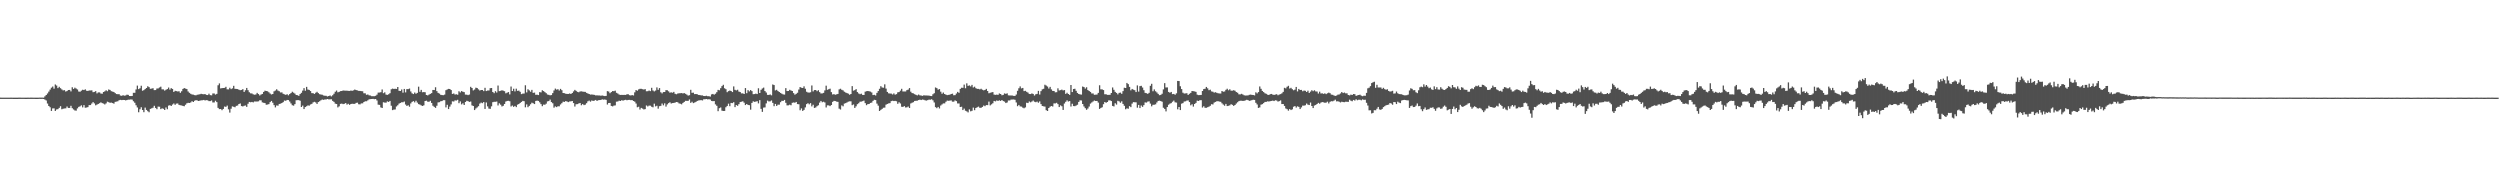 <svg xmlns="http://www.w3.org/2000/svg" width="1920" height="150"><path fill="#4f4f4f" d="M0 74.982h1v1H0zM1 74.993h1v1H1zM2 74.991h1v1H2zM3 74.993h1v1H3zM4 74.995h1v1H4zM5 74.998h1v1H5zM6 74.991h1v1H6zM7 74.984h1v1H7zM8 74.982h1v1H8zM9 74.991h1v1H9zM10 75.014h1v1H10zM11 75.009h1v1H11zM12 75.016h1v1H12zM13 75.009h1v1H13zM14 74.975h1v1H14zM15 74.975h1v1H15zM16 74.993h1v1H16zM17 74.995h1v1H17zM18 74.986h1v1H18zM19 75.014h1v1H19zM20 75.014h1v1H20zM21 74.982h1v1H21zM22 74.984h1v1H22zM23 74.982h1v1H23zM24 74.982h1v1H24zM25 74.991h1v1H25zM26 74.998h1v1H26zM27 75.03h1v1H27zM28 75.027h1v1H28zM29 74.995h1v1H29zM30 74.947h1v1H30zM31 74.959h1v1H31zM32 74.954h1v1H32zM33 75.014h1v1H33zM34 74.002h1v2.477H34zM35 72.942h1v4.205H35zM36 71.78h1v7.716H36zM37 70.345h1v11.067H37zM38 68.839h1v13.548H38zM39 67.321h1v17.858H39zM40 66.44h1v16.791H40zM41 68.088h1v15.104H41zM42 64.874h1v20.311H42zM43 65.696h1v18.382H43zM44 67.676h1v16.159H44zM45 66.639h1v16.205H45zM46 67.747h1v13.809H46zM47 68.662h1v15.26H47zM48 69.438h1v14.056H48zM49 69.246h1v14.04H49zM50 70.306h1v12.891H50zM51 69.962h1v11.879H51zM52 69.118h1v13.777H52zM53 69.072h1v13.836H53zM54 70.2h1v11.067H54zM55 67.026h1v16.095H55zM56 68.305h1v15.74H56zM57 67.321h1v17.498H57zM58 68.005h1v16.988H58zM59 68.715h1v14.523H59zM60 70.308h1v11.746H60zM61 70.475h1v11.19H61zM62 69.633h1v11.247H62zM63 68.919h1v13.573H63zM64 69.175h1v11.584H64zM65 68.612h1v14.147H65zM66 69.699h1v12.868H66zM67 69.839h1v12.451H67zM68 69.479h1v11.261H68zM69 69.502h1v11.179H69zM70 69.372h1v10.162H70zM71 70.809h1v7.642H71zM72 70.564h1v8.86H72zM73 69.969h1v10.902H73zM74 71.72h1v8.604H74zM75 70.963h1v8.881H75zM76 70.969h1v8.274H76zM77 71.841h1v6.732H77zM78 71.979h1v7.205H78zM79 70.651h1v8.915H79zM80 70.157h1v10.048H80zM81 69.305h1v10.094H81zM82 70.056h1v8.045H82zM83 68.729h1v9.737H83zM84 69.063h1v9.913H84zM85 70.038h1v8.757H85zM86 70.326h1v8.817H86zM87 70.686h1v8.92H87zM88 71.535h1v6.697H88zM89 72.24h1v5.798H89zM90 72.359h1v5.406H90zM91 72.363h1v4.591H91zM92 73.347h1v3.371H92zM93 73.565h1v3.349H93zM94 73.107h1v3.628H94zM95 73.462h1v3.314H95zM96 73.311h1v3.783H96zM97 72.707h1v4.168H97zM98 72.853h1v3.68H98zM99 73.721h1v2.845H99zM100 73.803h1v2.552H100zM101 73.689h1v2.781H101zM102 71.285h1v6.471H102zM103 71.246h1v7.649H103zM104 68.729h1v12.129H104zM105 65.737h1v16.816H105zM106 68.44h1v17.766H106zM107 67.799h1v16.111H107zM108 65.845h1v16.544H108zM109 69.672h1v14.791H109zM110 69.241h1v16.91H110zM111 68.399h1v14.248H111zM112 67.564h1v16.846H112zM113 66.232h1v19.174H113zM114 66.914h1v19.284H114zM115 68.221h1v15.383H115zM116 68.049h1v15.125H116zM117 67.731h1v14.992H117zM118 69.207h1v12.065H118zM119 69.164h1v13.726H119zM120 67.985h1v15.903H120zM121 67.879h1v14.005H121zM122 67.191h1v14.768H122zM123 66.547h1v17.258H123zM124 68.626h1v14.585H124zM125 68.651h1v14.905H125zM126 69.562h1v14.928H126zM127 68.914h1v13.644H127zM128 68.392h1v15.5H128zM129 67.232h1v13.886H129zM130 68.8h1v12H130zM131 67.662h1v13.756H131zM132 68.298h1v11.957H132zM133 70.608h1v8.876H133zM134 69.72h1v10.744H134zM135 69.978h1v9.613H135zM136 70.264h1v9.178H136zM137 70.093h1v10.451H137zM138 71.274h1v9.577H138zM139 70.093h1v10.929H139zM140 68.285h1v13.06H140zM141 67.655h1v13.962H141zM142 68.063h1v12.371H142zM143 68.383h1v10.973H143zM144 70.23h1v8.7H144zM145 71.255h1v7.858H145zM146 72.052h1v6.626H146zM147 72.542h1v5.173H147zM148 72.727h1v5.605H148zM149 73.073h1v4.305H149zM150 73.219h1v3.68H150zM151 72.748h1v4.388H151zM152 72.592h1v4.962H152zM153 72.372h1v4.944H153zM154 72.036h1v5.04H154zM155 72.281h1v4.731H155zM156 72.375h1v4.369H156zM157 72.267h1v4.88H157zM158 72.862h1v4.06H158zM159 73.006h1v4.051H159zM160 71.922h1v5.761H160zM161 73.064h1v4.626H161zM162 73.228h1v3.909H162zM163 71.791h1v6.889H163zM164 71.793h1v6.899H164zM165 72.629h1v4.738H165zM166 72.07h1v6.349H166zM167 65.479h1v17.377H167zM168 64.037h1v19.783H168zM169 67.896h1v15.818H169zM170 67.669h1v16.976H170zM171 67.609h1v16.065H171zM172 67.495h1v14.321H172zM173 66.685h1v15.381H173zM174 68.598h1v12.509H174zM175 68.658h1v15.285H175zM176 67.397h1v19.062H176zM177 68.454h1v15.07H177zM178 67.836h1v13.877H178zM179 65.891h1v16.132H179zM180 68.209h1v14.15H180zM181 68.307h1v12.985H181zM182 68.427h1v12.605H182zM183 68.921h1v10.932H183zM184 69.255h1v10.208H184zM185 69.058h1v12.426H185zM186 68.459h1v13.294H186zM187 70.594h1v10.678H187zM188 69.319h1v11.701H188zM189 67.543h1v14.53H189zM190 69.257h1v10.426H190zM191 70.853h1v7.411H191zM192 71.681h1v6.848H192zM193 71.777h1v6.523H193zM194 72.469h1v6.191H194zM195 72.78h1v5.136H195zM196 72.537h1v5.445H196zM197 71.338h1v6.624H197zM198 72.235h1v5.58H198zM199 73.32h1v3.69H199zM200 72.606h1v4.472H200zM201 72.166h1v6.459H201zM202 70.596h1v8.345H202zM203 69.621h1v9.519H203zM204 69.864h1v10.595H204zM205 70.07h1v10.213H205zM206 70.862h1v9.119H206zM207 71.83h1v6.592H207zM208 72.56h1v4.949H208zM209 72.196h1v6.695H209zM210 70.148h1v10.57H210zM211 69.543h1v12.946H211zM212 68.58h1v12.435H212zM213 69.598h1v11.552H213zM214 70.107h1v9.723H214zM215 70.999h1v8.604H215zM216 70.981h1v8.107H216zM217 72.031h1v6.39H217zM218 72.43h1v4.777H218zM219 72.867h1v4.55H219zM220 72.331h1v4.397H220zM221 73.215h1v3.644H221zM222 72.249h1v5.72H222zM223 71.464h1v7.99H223zM224 70.466h1v10.391H224zM225 71.159h1v9.986H225zM226 71.883h1v8.116H226zM227 72.968h1v4.028H227zM228 73.116h1v3.783H228zM229 73.613h1v3.289H229zM230 72.249h1v5.12H230zM231 71.265h1v10.886H231zM232 69.58h1v11.52H232zM233 67.685h1v16.077H233zM234 69.674h1v12.557H234zM235 66.708h1v14.912H235zM236 68.765h1v12.202H236zM237 69.074h1v12.076H237zM238 69.942h1v10.302H238zM239 71.532h1v8.222H239zM240 71.562h1v7.079H240zM241 72.13h1v6.075H241zM242 71.237h1v7.466H242zM243 70.528h1v9.274H243zM244 71.512h1v6.853H244zM245 72.327h1v5.459H245zM246 72.583h1v4.399H246zM247 72.741h1v3.715H247zM248 73.334h1v3.349H248zM249 73.535h1v2.834H249zM250 73.581h1v2.792H250zM251 74.068h1v1.989H251zM252 73.746h1v2.584H252zM253 73.325h1v2.941H253zM254 74.057h1v2.179H254zM255 73.155h1v4.287H255zM256 71.988h1v6.258H256zM257 70.441h1v9.192H257zM258 69.507h1v10.385H258zM259 70.912h1v11.589H259zM260 70.535h1v11.149H260zM261 70.01h1v9.776H261zM262 69.864h1v9.723H262zM263 69.482h1v10.469H263zM264 69.566h1v10.167H264zM265 69.653h1v9.499H265zM266 69.63h1v10.728H266zM267 69.804h1v9.92H267zM268 69.843h1v10.716H268zM269 69.507h1v10.38H269zM270 69.731h1v9.938H270zM271 69.379h1v10.368H271zM272 68.758h1v11.002H272zM273 69.159h1v9.828H273zM274 69.406h1v9.43H274zM275 69.784h1v10.295H275zM276 69.841h1v10.32H276zM277 70.01h1v9.396H277zM278 70.097h1v9.27H278zM279 71.633h1v6.709H279zM280 71.654h1v6.134H280zM281 72.81h1v4.971H281zM282 72.537h1v4.523H282zM283 73.21h1v3.095H283zM284 73.347h1v2.783H284zM285 73.888h1v2.129H285zM286 73.878h1v2.049H286zM287 73.897h1v2.303H287zM288 73.553h1v2.481H288zM289 72.72h1v4.443H289zM290 71.1h1v9.272H290zM291 71.059h1v9.49H291zM292 70.816h1v11.673H292zM293 68.706h1v14.23H293zM294 71.601h1v6.933H294zM295 70.903h1v7.885H295zM296 72.67h1v6.164H296zM297 72.881h1v4.985H297zM298 72.382h1v5.896H298zM299 71.583h1v5.928H299zM300 68.548h1v12.676H300zM301 68.069h1v16.526H301zM302 68.28h1v15.896H302zM303 68.159h1v15.908H303zM304 68.321h1v13.463H304zM305 66.801h1v14.035H305zM306 69.754h1v9.819H306zM307 69.91h1v9.155H307zM308 68.715h1v9.805H308zM309 71.169h1v7.363H309zM310 68.312h1v9.666H310zM311 70.981h1v9.29H311zM312 68.429h1v12.907H312zM313 68.463h1v12.385H313zM314 67.996h1v13.962H314zM315 70.262h1v9.208H315zM316 71.672h1v6.569H316zM317 72.267h1v5.39H317zM318 71.072h1v7.567H318zM319 71.997h1v5.381H319zM320 71.338h1v7.439H320zM321 66.582h1v13.41H321zM322 70.489h1v9.849H322zM323 68.994h1v11.952H323zM324 70.862h1v10.531H324zM325 70.706h1v10.192H325zM326 70.844h1v6.699H326zM327 72.961h1v4.36H327zM328 73.251h1v4.85H328zM329 72.647h1v5.534H329zM330 72.093h1v5.331H330zM331 71.539h1v7.521H331zM332 69.09h1v12.136H332zM333 69.159h1v12.898H333zM334 67.026h1v15.8H334zM335 69.997h1v11.202H335zM336 71.313h1v7.345H336zM337 71.885h1v6.58H337zM338 72.789h1v4.962H338zM339 73.009h1v4.635H339zM340 73.128h1v3.822H340zM341 72.647h1v4.285H341zM342 69.273h1v13.225H342zM343 68.69h1v11.813H343zM344 68.266h1v15.484H344zM345 68.344h1v13.539H345zM346 69.154h1v11.046H346zM347 72.139h1v5.69H347zM348 71.805h1v6.157H348zM349 72.597h1v4.495H349zM350 72.386h1v4.82H350zM351 72.775h1v3.861H351zM352 70.072h1v9.171H352zM353 70.995h1v6.903H353zM354 69.958h1v10.213H354zM355 70.452h1v8.915H355zM356 70.757h1v9.87H356zM357 72.656h1v5.704H357zM358 72.695h1v4.743H358zM359 73.077h1v4.646H359zM360 72.615h1v5.692H360zM361 66.676h1v11.325H361zM362 67.603h1v13.335H362zM363 69.434h1v11.975H363zM364 68.779h1v15.768H364zM365 67.342h1v15.96H365zM366 67.628h1v14.839H366zM367 68.671h1v12.891H367zM368 69.534h1v10.021H368zM369 69.104h1v9.714H369zM370 69.095h1v10.183H370zM371 69.967h1v8.412H371zM372 67.422h1v16.226H372zM373 69.96h1v8.739H373zM374 69.509h1v12.197H374zM375 69.489h1v13.928H375zM376 67.724h1v15.898H376zM377 67.609h1v14.076H377zM378 70.67h1v7.805H378zM379 71.581h1v6.587H379zM380 70.038h1v8.13H380zM381 71.049h1v6.908H381zM382 65.689h1v15.319H382zM383 69.965h1v9.398H383zM384 69.72h1v10.645H384zM385 69.333h1v12.433H385zM386 69.608h1v11.627H386zM387 70.024h1v9.851H387zM388 71.672h1v6.292H388zM389 71.146h1v6.379H389zM390 70.706h1v6.69H390zM391 72.494h1v5.262H391zM392 66.456h1v15.328H392zM393 69.898h1v11.149H393zM394 68.152h1v13.939H394zM395 70.189h1v11.19H395zM396 68.106h1v14.195H396zM397 69.804h1v10.593H397zM398 69.587h1v10.268H398zM399 70.48h1v8.565H399zM400 72.292h1v5.969H400zM401 71.889h1v5.555H401zM402 71.809h1v5.889H402zM403 65.46h1v16.965H403zM404 70.942h1v9.224H404zM405 68.568h1v13.751H405zM406 69.45h1v11.856H406zM407 70.436h1v9.629H407zM408 69.001h1v9.844H408zM409 71.32h1v8.002H409zM410 71.109h1v8.826H410zM411 72.821h1v4.706H411zM412 72.688h1v4.591H412zM413 73.016h1v4.507H413zM414 70.775h1v7.823H414zM415 70.949h1v9.002H415zM416 69.347h1v12.229H416zM417 69.96h1v10.375H417zM418 70.752h1v9.698H418zM419 71.562h1v8.034H419zM420 72.583h1v5.296H420zM421 72.862h1v4.765H421zM422 73.196h1v3.282H422zM423 73.027h1v5.367H423zM424 71.523h1v7.775H424zM425 69.452h1v13.25H425zM426 68.056h1v13.644H426zM427 68.811h1v13.481H427zM428 68.504h1v13.12H428zM429 69.516h1v12.147H429zM430 68.248h1v11.957H430zM431 69.294h1v9.947H431zM432 71.404h1v6.683H432zM433 71.553h1v6.741H433zM434 71.988h1v5.608H434zM435 72.125h1v5.837H435zM436 72.121h1v6.329H436zM437 71.786h1v6.159H437zM438 72.173h1v5.667H438zM439 71.432h1v6.146H439zM440 70.21h1v8.97H440zM441 69.026h1v12.795H441zM442 69.786h1v10.268H442zM443 70.537h1v9.416H443zM444 70.869h1v8.613H444zM445 70.255h1v8.86H445zM446 70.157h1v10.666H446zM447 70.333h1v9.577H447zM448 70.505h1v10.25H448zM449 70.532h1v9.854H449zM450 71.347h1v7.917H450zM451 71.796h1v6.024H451zM452 72.187h1v5.063H452zM453 72.661h1v5.438H453zM454 72.533h1v4.644H454zM455 72.684h1v4.82H455zM456 72.883h1v4.404H456zM457 73.251h1v3.479H457zM458 73.235h1v4.266H458zM459 73.299h1v3.637H459zM460 73.315h1v3.532H460zM461 73.512h1v3.243H461zM462 73.334h1v2.95H462zM463 73.581h1v2.966H463zM464 73.773h1v2.625H464zM465 73.613h1v3.062H465zM466 69.994h1v10.3H466zM467 70.276h1v8.844H467zM468 71.576h1v7.469H468zM469 70.688h1v10.662H469zM470 69.928h1v11.783H470zM471 70.036h1v11.053H471zM472 69.626h1v11.321H472zM473 71.253h1v6.846H473zM474 71.837h1v6.084H474zM475 72.576h1v4.756H475zM476 72.931h1v4.644H476zM477 72.839h1v4.104H477zM478 72.897h1v4.424H478zM479 72.867h1v4.019H479zM480 72.887h1v3.783H480zM481 72.386h1v4.621H481zM482 72.377h1v4.385H482zM483 73.116h1v3.58H483zM484 73.295h1v3.637H484zM485 73.025h1v3.845H485zM486 73.315h1v4.248H486zM487 70.928h1v7.146H487zM488 69.166h1v10.364H488zM489 69.669h1v12.728H489zM490 68.633h1v13.349H490zM491 68.211h1v15.903H491zM492 68.221h1v14.63H492zM493 68.481h1v14.933H493zM494 68.756h1v15.29H494zM495 68.459h1v15.347H495zM496 70.07h1v10.948H496zM497 70.061h1v11.719H497zM498 69.509h1v11.588H498zM499 69.974h1v11.193H499zM500 67.454h1v14.541H500zM501 69.498h1v12.916H501zM502 70.18h1v9.435H502zM503 69.525h1v12.2H503zM504 67.12h1v14.063H504zM505 68.958h1v14.502H505zM506 67.653h1v13.925H506zM507 70.88h1v10.412H507zM508 71.748h1v7.782H508zM509 70.715h1v10.181H509zM510 70.647h1v8.725H510zM511 69.205h1v12.648H511zM512 69.305h1v10.881H512zM513 70.148h1v9.078H513zM514 71.18h1v7.363H514zM515 70.926h1v8.595H515zM516 71.242h1v7.931H516zM517 70.541h1v8.531H517zM518 72.038h1v6.777H518zM519 72.377h1v5.974H519zM520 71.86h1v6.661H520zM521 71.649h1v7.745H521zM522 71.553h1v8.098H522zM523 71.464h1v8.656H523zM524 71.784h1v7.288H524zM525 71.475h1v6.812H525zM526 72.043h1v5.372H526zM527 72.638h1v4.85H527zM528 73.398h1v4.076H528zM529 73.096h1v3.303H529zM530 68.969h1v10.046H530zM531 71.285h1v6.846H531zM532 71.148h1v8.075H532zM533 72.297h1v6.452H533zM534 72.18h1v6.059H534zM535 72.386h1v5.129H535zM536 72.922h1v4.257H536zM537 73.004h1v3.992H537zM538 73.288h1v3.637H538zM539 73.272h1v3.868H539zM540 73.714h1v2.545H540zM541 73.771h1v2.488H541zM542 73.535h1v2.518H542zM543 73.888h1v2.435H543zM544 73.867h1v2.335H544zM545 74.194h1v2.225H545zM546 72.473h1v5.031H546zM547 72.155h1v5.548H547zM548 72.711h1v4.9H548zM549 72.006h1v8.187H549zM550 70.793h1v10.483H550zM551 69.022h1v16.359H551zM552 69.337h1v13.779H552zM553 67.74h1v14.793H553zM554 66.172h1v18.801H554zM555 65.151h1v20.108H555zM556 67.79h1v17.388H556zM557 68.504h1v13.877H557zM558 70.821h1v10.556H558zM559 70.015h1v9.599H559zM560 69.516h1v12.021H560zM561 69.875h1v9.165H561zM562 70.718h1v8.505H562zM563 66.376h1v12.099H563zM564 68.98h1v13.296H564zM565 69.411h1v11.293H565zM566 68.923h1v12.337H566zM567 70.361h1v9.638H567zM568 70.683h1v7.702H568zM569 71.72h1v6.425H569zM570 71.686h1v6.088H570zM571 72.212h1v6.619H571zM572 67.644h1v13.051H572zM573 71.56h1v8.329H573zM574 69.205h1v11.389H574zM575 70.177h1v10.595H575zM576 69.154h1v15.063H576zM577 69.983h1v9.046H577zM578 72.32h1v5.523H578zM579 72.231h1v6.015H579zM580 71.901h1v6.107H580zM581 72.231h1v5.512H581zM582 67.781h1v11.604H582zM583 71.445h1v5.454H583zM584 68.967h1v14.649H584zM585 67.96h1v17.942H585zM586 67.273h1v15.36H586zM587 69.962h1v12.545H587zM588 71.04h1v8.354H588zM589 72.858h1v4.379H589zM590 72.89h1v5.019H590zM591 72.567h1v5.253H591zM592 73.203h1v3.96H592zM593 64.861h1v14.15H593zM594 65.311h1v16.232H594zM595 69.44h1v10.373H595zM596 68.969h1v12.364H596zM597 69.928h1v10.455H597zM598 70.647h1v9.721H598zM599 71.358h1v7.146H599zM600 72.013h1v5.418H600zM601 72.473h1v5.068H601zM602 72.633h1v4.106H602zM603 67.676h1v11.266H603zM604 69.955h1v11.003H604zM605 69.889h1v11.028H605zM606 68.953h1v11.41H606zM607 69.468h1v11.389H607zM608 69.868h1v9.066H608zM609 71.503h1v7.214H609zM610 72.718h1v6.194H610zM611 72.052h1v6.219H611zM612 71.219h1v8.727H612zM613 68.742h1v11.348H613zM614 66.882h1v17.805H614zM615 67.362h1v15.885H615zM616 67.596h1v17.594H616zM617 66.316h1v18.082H617zM618 68.143h1v14.324H618zM619 70.438h1v9.533H619zM620 71.004h1v8.231H620zM621 71.118h1v9.014H621zM622 70.876h1v8.318H622zM623 65.63h1v16.109H623zM624 70.18h1v10.263H624zM625 69.168h1v13.703H625zM626 69.102h1v13.417H626zM627 70.063h1v11.49H627zM628 69.253h1v11.577H628zM629 70.757h1v8.048H629zM630 71.803h1v5.711H630zM631 71.75h1v6.78H631zM632 71.315h1v6.823H632zM633 69.45h1v9.219H633zM634 65.797h1v16.734H634zM635 68.946h1v11.927H635zM636 68.527h1v12.433H636zM637 68.111h1v13.42H637zM638 70.752h1v9.879H638zM639 72.54h1v5.718H639zM640 72.272h1v5.177H640zM641 72.78h1v4.816H641zM642 72.43h1v5.583H642zM643 72.166h1v6.084H643zM644 68.678h1v14.761H644zM645 68.163h1v15.937H645zM646 68.953h1v11.973H646zM647 69.44h1v12.2H647zM648 70.445h1v9.135H648zM649 71.043h1v8.176H649zM650 71.478h1v7.235H650zM651 71.924h1v6.159H651zM652 72.775h1v5.026H652zM653 72.169h1v5.676H653zM654 66.174h1v14.605H654zM655 69.624h1v10.611H655zM656 69.237h1v13.642H656zM657 68.436h1v13.232H657zM658 70.72h1v9.316H658zM659 71.805h1v7.485H659zM660 72.34h1v5.8H660zM661 71.915h1v6.132H661zM662 72.853h1v4.866H662zM663 72.935h1v4.305H663zM664 70.386h1v8.798H664zM665 70.056h1v10.762H665zM666 69.887h1v10.101H666zM667 70.088h1v9.769H667zM668 70.367h1v8.686H668zM669 71.02h1v7.771H669zM670 72.99h1v4.466H670zM671 72.819h1v3.825H671zM672 73.295h1v3.545H672zM673 71.333h1v8.219H673zM674 69.935h1v11.209H674zM675 68.211h1v17.057H675zM676 66.199h1v18.203H676zM677 67.149h1v16.48H677zM678 67.387h1v15.331H678zM679 64.764h1v17.894H679zM680 68.024h1v12.337H680zM681 70.603h1v9.201H681zM682 71.679h1v7.725H682zM683 71.839h1v7.375H683zM684 71.901h1v5.777H684zM685 72.572h1v4.77H685zM686 71.727h1v5.88H686zM687 72.695h1v4.761H687zM688 72.283h1v5.466H688zM689 70.896h1v8.844H689zM690 70.697h1v7.86H690zM691 69.621h1v9.828H691zM692 68.207h1v13.774H692zM693 70.251h1v11.877H693zM694 70.223h1v11.213H694zM695 70.267h1v12.264H695zM696 69.202h1v13.239H696zM697 68.832h1v12.971H697zM698 67.657h1v15.29H698zM699 70.377h1v9.066H699zM700 71.452h1v7.441H700zM701 71.711h1v6.764H701zM702 72.347h1v5.148H702zM703 72.837h1v4.562H703zM704 73.256h1v4.04H704zM705 72.624h1v4.246H705zM706 73.196h1v3.344H706zM707 73.354h1v3.486H707zM708 73.636h1v2.827H708zM709 73.141h1v3.513H709zM710 73.322h1v3.724H710zM711 73.338h1v3.939H711zM712 73.368h1v3.513H712zM713 73.434h1v3.056H713zM714 73.659h1v2.925H714zM715 73.759h1v2.467H715zM716 72.421h1v4.639H716zM717 71.567h1v7.139H717zM718 67.191h1v15.07H718zM719 67.687h1v15.409H719zM720 68.848h1v13.257H720zM721 68.381h1v14.903H721zM722 70.425h1v10.62H722zM723 72.006h1v8.185H723zM724 71.063h1v8.334H724zM725 72.189h1v7.233H725zM726 72.688h1v5.438H726zM727 73.048h1v4.218H727zM728 72.846h1v4.587H728zM729 72.711h1v4.546H729zM730 72.18h1v4.951H730zM731 71.951h1v6.143H731zM732 73.169h1v4.891H732zM733 73.087h1v4.031H733zM734 71.832h1v5.827H734zM735 70.532h1v8.904H735zM736 71.249h1v8.192H736zM737 68.269h1v13.907H737zM738 67.392h1v14.582H738zM739 67.417h1v17.114H739zM740 64.977h1v18.412H740zM741 67.79h1v17.247H741zM742 63.984h1v21.554H742zM743 65.948h1v20.359H743zM744 65.582h1v18.437H744zM745 66.371h1v19.155H745zM746 65.172h1v19.918H746zM747 67.181h1v15.438H747zM748 66.573h1v18.064H748zM749 67.715h1v15.219H749zM750 68.262h1v14.131H750zM751 68.248h1v13.642H751zM752 68.669h1v14.145H752zM753 68.136h1v14.642H753zM754 68.898h1v13.204H754zM755 69.36h1v11.71H755zM756 69.051h1v12.502H756zM757 68.225h1v12.483H757zM758 69.905h1v10.813H758zM759 71.631h1v6.404H759zM760 71.237h1v9.732H760zM761 70.985h1v9.126H761zM762 70.729h1v8.59H762zM763 72.675h1v4.841H763zM764 72.849h1v5.033H764zM765 72.633h1v4.518H765zM766 72.883h1v4.621H766zM767 71.775h1v5.262H767zM768 72.189h1v5.347H768zM769 73.16h1v3.648H769zM770 72.867h1v4.743H770zM771 71.709h1v6.338H771zM772 72.102h1v7.054H772zM773 71.665h1v7.006H773zM774 73.233h1v3.916H774zM775 73.325h1v3.827H775zM776 73.331h1v3.138H776zM777 73.38h1v3.056H777zM778 73.627h1v2.742H778zM779 73.691h1v2.969H779zM780 72.578h1v6.114H780zM781 69.717h1v11.859H781zM782 67.804h1v12.808H782zM783 66.371h1v15.347H783zM784 67.909h1v13.971H784zM785 67.548h1v15.166H785zM786 69.976h1v13.198H786zM787 69.752h1v12.728H787zM788 70.496h1v8.396H788zM789 71.127h1v8.016H789zM790 72.144h1v5.791H790zM791 72.228h1v6.379H791zM792 71.713h1v6.262H792zM793 72.153h1v5.068H793zM794 73.357h1v4.775H794zM795 72.398h1v6.1H795zM796 72.091h1v5.937H796zM797 69.777h1v9.126H797zM798 72.578h1v5.271H798zM799 69.987h1v9.989H799zM800 68.612h1v12.772H800zM801 68.216h1v13.438H801zM802 65.094h1v16.761H802zM803 65.664h1v18.963H803zM804 66.451h1v18.81H804zM805 68.015h1v14.905H805zM806 66.692h1v15.235H806zM807 68.681h1v12.719H807zM808 69.825h1v12.01H808zM809 69.898h1v9.538H809zM810 70.889h1v8.503H810zM811 70.809h1v8.146H811zM812 67.82h1v12.161H812zM813 69.491h1v12.758H813zM814 69.221h1v11.685H814zM815 68.806h1v12.795H815zM816 69.431h1v14.985H816zM817 69.154h1v10.368H817zM818 72.107h1v6.07H818zM819 71.228h1v5.825H819zM820 72.198h1v5.784H820zM821 72.858h1v4.777H821zM822 65.305h1v16.516H822zM823 70.702h1v8.977H823zM824 68.356h1v13.12H824zM825 68.131h1v13.413H825zM826 69.713h1v11.314H826zM827 71.384h1v9.041H827zM828 72.18h1v6.1H828zM829 72.519h1v4.511H829zM830 72.645h1v4.53H830zM831 66.46h1v13.413H831zM832 66.872h1v14.884H832zM833 68.049h1v15.063H833zM834 67.012h1v17.324H834zM835 69.189h1v14.186H835zM836 69.868h1v11.975H836zM837 70.628h1v8.931H837zM838 71.766h1v6.947H838zM839 71.793h1v6.15H839zM840 72.828h1v4.36H840zM841 72.695h1v4.862H841zM842 72.594h1v4.916H842zM843 71.317h1v7.459H843zM844 65.499h1v18.167H844zM845 68.607h1v14.289H845zM846 68.655h1v13.747H846zM847 69.154h1v10.877H847zM848 72.391h1v5.969H848zM849 72.418h1v6.53H849zM850 72.871h1v5.466H850zM851 72.853h1v4.23H851zM852 72.787h1v4.25H852zM853 71.416h1v6.207H853zM854 67.179h1v14.161H854zM855 68.964h1v12.82H855zM856 70.532h1v8.78H856zM857 71.386h1v8.959H857zM858 72.482h1v4.932H858zM859 71.338h1v6.558H859zM860 71.118h1v7.757H860zM861 72.018h1v5.823H861zM862 69.967h1v9.874H862zM863 67.367h1v13.877H863zM864 67.607h1v16.331H864zM865 63.709h1v19.499H865zM866 64.632h1v18.856H866zM867 66.719h1v14.781H867zM868 69.358h1v12.916H868zM869 68.317h1v11.225H869zM870 68.866h1v9.556H870zM871 69.287h1v9.249H871zM872 70.697h1v7.874H872zM873 65.602h1v17.086H873zM874 70.333h1v10.27H874zM875 66.174h1v16.798H875zM876 65.907h1v15.168H876zM877 67.2h1v14.898H877zM878 69.262h1v11.469H878zM879 71.315h1v7.324H879zM880 71.571h1v7.205H880zM881 72.107h1v5.946H881zM882 71.26h1v6.562H882zM883 65.881h1v13.706H883zM884 64.384h1v17.281H884zM885 70.102h1v10.38H885zM886 68.637h1v11.797H886zM887 70.079h1v10.073H887zM888 71.029h1v7.688H888zM889 72.079h1v5.436H889zM890 73.109h1v4.184H890zM891 72.844h1v4.779H891zM892 71.992h1v6.155H892zM893 68.642h1v14.095H893zM894 63.844h1v19.808H894zM895 67.165h1v18.37H895zM896 67.147h1v15.093H896zM897 70.626h1v9.833H897zM898 71.228h1v8.398H898zM899 70.619h1v8.606H899zM900 72.283h1v5.846H900zM901 72.15h1v5.093H901zM902 72.734h1v5.876H902zM903 71.697h1v7.1H903zM904 62.132h1v21.849H904zM905 62.254h1v19.904H905zM906 66.275h1v18.249H906zM907 68.417h1v11.206H907zM908 71.171h1v8.036H908zM909 71.837h1v6.116H909zM910 71.711h1v6.136H910zM911 71.594h1v5.642H911zM912 72.887h1v4.2H912zM913 72.036h1v6.331H913zM914 71.342h1v9.538H914zM915 69.901h1v10.185H915zM916 70.024h1v11.831H916zM917 70.216h1v9.636H917zM918 70.569h1v8.409H918zM919 72.725h1v4.571H919zM920 73.08h1v4.477H920zM921 73.013h1v3.948H921zM922 72.917h1v4.042H922zM923 69.878h1v12.728H923zM924 68.399h1v13.232H924zM925 68.156h1v14.628H925zM926 66.79h1v15.99H926zM927 67.845h1v14.461H927zM928 69.278h1v12.621H928zM929 68.859h1v12.394H929zM930 70.2h1v9.826H930zM931 70.45h1v9.764H931zM932 71.13h1v7.672H932zM933 70.789h1v7.517H933zM934 71.246h1v6.53H934zM935 71.649h1v6.07H935zM936 71.764h1v6.258H936zM937 71.828h1v6.368H937zM938 69.868h1v9.512H938zM939 70.468h1v9.86H939zM940 70.246h1v10.943H940zM941 68.969h1v10.826H941zM942 68.154h1v13.323H942zM943 69.319h1v11.943H943zM944 68.571h1v12.305H944zM945 69.619h1v10.382H945zM946 69.63h1v10.909H946zM947 69.296h1v12.049H947zM948 69.683h1v10.936H948zM949 70.729h1v8.794H949zM950 71.23h1v7.308H950zM951 72.462h1v5.232H951zM952 72.501h1v4.864H952zM953 72.052h1v5.326H953zM954 72.537h1v4.976H954zM955 73.155h1v4.253H955zM956 73.389h1v3.74H956zM957 73.334h1v3.326H957zM958 73.281h1v3.619H958zM959 72.8h1v4.685H959zM960 72.652h1v4.601H960zM961 72.869h1v4.054H961zM962 72.97h1v3.621H962zM963 73.27h1v3.458H963zM964 70.908h1v8.043H964zM965 71.727h1v8.505H965zM966 70.688h1v12.229H966zM967 66.422h1v16.04H967zM968 68.216h1v12.165H968zM969 69.825h1v10.133H969zM970 70.722h1v8.505H970zM971 71.647h1v6.638H971zM972 72.041h1v6.203H972zM973 72.72h1v5.127H973zM974 72.965h1v5.006H974zM975 72.334h1v5.367H975zM976 72.148h1v5.349H976zM977 72.656h1v4.626H977zM978 72.913h1v4.697H978zM979 72.583h1v4.436H979zM980 72.352h1v4.875H980zM981 73.171h1v4.868H981zM982 72.576h1v5.095H982zM983 72.318h1v4.779H983zM984 71.665h1v8.247H984zM985 70.551h1v9.325H985zM986 67.408h1v13.932H986zM987 67.87h1v15.42H987zM988 66.595h1v17.281H988zM989 65.911h1v19.064H989zM990 68.008h1v15.768H990zM991 67.417h1v17.095H991zM992 68.516h1v15.434H992zM993 69.303h1v12.678H993zM994 68.813h1v12.667H994zM995 66.76h1v15.871H995zM996 70.198h1v11.444H996zM997 68.301h1v13.761H997zM998 69.113h1v14.64H998zM999 69.028h1v13.468H999zM1000 70.074h1v11.044H1000zM1001 69.521h1v11.607H1001zM1002 69.733h1v11.122H1002zM1003 70.656h1v8.846H1003zM1004 69.644h1v10.746H1004zM1005 71.375h1v9.339H1005zM1006 70.372h1v8.368H1006zM1007 69.255h1v12.145H1007zM1008 70.02h1v12.96H1008zM1009 69.308h1v11.717H1009zM1010 70.182h1v10.419H1010zM1011 70.278h1v9.611H1011zM1012 71.832h1v7.178H1012zM1013 70.39h1v9.295H1013zM1014 71.784h1v7.013H1014zM1015 71.672h1v6.729H1015zM1016 72.109h1v6.503H1016zM1017 71.663h1v7.279H1017zM1018 72.311h1v6.491H1018zM1019 71.649h1v6.418H1019zM1020 71.132h1v8.329H1020zM1021 71.553h1v6.624H1021zM1022 72.633h1v5.065H1022zM1023 72.796h1v5.019H1023zM1024 73.311h1v3.996H1024zM1025 73.686h1v2.879H1025zM1026 73.347h1v4.509H1026zM1027 72.7h1v5.084H1027zM1028 72.569h1v5.585H1028zM1029 71.773h1v6.928H1029zM1030 70.674h1v7.464H1030zM1031 71.468h1v6.915H1031zM1032 71.077h1v7.411H1032zM1033 71.702h1v6.42H1033zM1034 71.7h1v6.489H1034zM1035 72.958h1v5.294H1035zM1036 73.283h1v3.273H1036zM1037 72.661h1v4.697H1037zM1038 72.97h1v4.788H1038zM1039 72.21h1v4.534H1039zM1040 72.34h1v4.898H1040zM1041 73.64h1v2.609H1041zM1042 73.19h1v3.811H1042zM1043 72.974h1v3.621H1043zM1044 72.72h1v3.868H1044zM1045 73.471h1v3.607H1045zM1046 73.892h1v2.467H1046zM1047 73.462h1v3.252H1047zM1048 73.576h1v2.998H1048zM1049 71.317h1v7.642H1049zM1050 67.831h1v13.223H1050zM1051 67.337h1v17.42H1051zM1052 66.133h1v18.558H1052zM1053 63.794h1v23.344H1053zM1054 63.203h1v23.477H1054zM1055 62.787h1v21.829H1055zM1056 67.44h1v17.267H1056zM1057 65.131h1v18.375H1057zM1058 67.161h1v14.962H1058zM1059 67.193h1v16.896H1059zM1060 67.175h1v17.192H1060zM1061 68.264h1v15.388H1061zM1062 67.44h1v14.852H1062zM1063 68.449h1v13.092H1063zM1064 68.935h1v11.907H1064zM1065 68.541h1v12.03H1065zM1066 69.827h1v10.483H1066zM1067 70.372h1v8.753H1067zM1068 70.152h1v9.364H1068zM1069 69.715h1v10.716H1069zM1070 71.869h1v6.473H1070zM1071 71.718h1v6.789H1071zM1072 70.299h1v9.631H1072zM1073 71.626h1v6.441H1073zM1074 72.221h1v6.569H1074zM1075 72.327h1v6.86H1075zM1076 72.404h1v4.788H1076zM1077 72.931h1v3.925H1077zM1078 73.238h1v3.447H1078zM1079 73.217h1v3.619H1079zM1080 73.096h1v3.973H1080zM1081 72.647h1v4.45H1081zM1082 69.502h1v13.388H1082zM1083 67.793h1v13.703H1083zM1084 68.259h1v12.77H1084zM1085 69.319h1v12.895H1085zM1086 69.209h1v12.932H1086zM1087 70.871h1v10.279H1087zM1088 71.519h1v7.963H1088zM1089 69.301h1v12.252H1089zM1090 66.998h1v14.36H1090zM1091 66.486h1v17.42H1091zM1092 66.959h1v18.437H1092zM1093 64.758h1v19.11H1093zM1094 66.518h1v16.017H1094zM1095 65.277h1v19.11H1095zM1096 66.522h1v17.475H1096zM1097 67.749h1v16.132H1097zM1098 67.225h1v15.491H1098zM1099 68.63h1v14.138H1099zM1100 69.088h1v13.269H1100zM1101 66.316h1v17.29H1101zM1102 68.452h1v16.665H1102zM1103 66.962h1v16.271H1103zM1104 68.692h1v13.79H1104zM1105 68.804h1v13.719H1105zM1106 66.978h1v16.649H1106zM1107 68.124h1v15.198H1107zM1108 68.939h1v12.998H1108zM1109 69.113h1v11.913H1109zM1110 68.406h1v13.594H1110zM1111 67.548h1v17.166H1111zM1112 66.22h1v17.995H1112zM1113 66.719h1v16.974H1113zM1114 67.857h1v19.659H1114zM1115 65.286h1v18.366H1115zM1116 66.994h1v14.807H1116zM1117 67.131h1v16.8H1117zM1118 68.218h1v14.738H1118zM1119 66.373h1v19.705H1119zM1120 68.074h1v16.178H1120zM1121 69.111h1v11.376H1121zM1122 66.98h1v14.694H1122zM1123 67.378h1v14.813H1123zM1124 68.765h1v12.676H1124zM1125 68.971h1v11.998H1125zM1126 69.003h1v11.442H1126zM1127 70.427h1v9.105H1127zM1128 70.413h1v8.771H1128zM1129 68.445h1v13.529H1129zM1130 67.799h1v15.683H1130zM1131 68.472h1v13.971H1131zM1132 66.982h1v14.612H1132zM1133 65.911h1v16.26H1133zM1134 66.252h1v16.871H1134zM1135 65.607h1v17.748H1135zM1136 66.767h1v16.075H1136zM1137 66.783h1v16.741H1137zM1138 65.085h1v19.586H1138zM1139 65.327h1v20.783H1139zM1140 66.202h1v18.611H1140zM1141 66.975h1v16.416H1141zM1142 69.001h1v14.257H1142zM1143 69.122h1v12.067H1143zM1144 68.653h1v13.465H1144zM1145 67.541h1v14.704H1145zM1146 65.73h1v16.793H1146zM1147 66.989h1v15.834H1147zM1148 66.872h1v15.528H1148zM1149 68.66h1v12.58H1149zM1150 69.198h1v12.557H1150zM1151 70.001h1v9.448H1151zM1152 69.681h1v10.831H1152zM1153 70.409h1v11.037H1153zM1154 68.23h1v15.315H1154zM1155 66.847h1v15.743H1155zM1156 67.191h1v16.883H1156zM1157 67.822h1v16.851H1157zM1158 67.818h1v13.777H1158zM1159 67.085h1v16.368H1159zM1160 68.811h1v12.827H1160zM1161 70.274h1v10.362H1161zM1162 70.134h1v11.746H1162zM1163 69.296h1v11.584H1163zM1164 68.674h1v14.685H1164zM1165 68.733h1v14.408H1165zM1166 69.113h1v12.971H1166zM1167 69.708h1v12.955H1167zM1168 70.713h1v11.495H1168zM1169 69.656h1v12.419H1169zM1170 70.429h1v8.778H1170zM1171 70.624h1v8.157H1171zM1172 71.095h1v8.327H1172zM1173 67.843h1v13.719H1173zM1174 65.826h1v18.496H1174zM1175 62.096h1v25.072H1175zM1176 64.597h1v25.805H1176zM1177 65.46h1v19.149H1177zM1178 65.309h1v16.821H1178zM1179 68.463h1v13.875H1179zM1180 69.305h1v11.936H1180zM1181 68.23h1v12.165H1181zM1182 69.523h1v10.568H1182zM1183 70.425h1v8.631H1183zM1184 70.084h1v9.913H1184zM1185 71.262h1v9.396H1185zM1186 70.61h1v9.336H1186zM1187 71.045h1v9.636H1187zM1188 71.169h1v9.027H1188zM1189 71.246h1v8.405H1189zM1190 70.722h1v7.926H1190zM1191 71.32h1v8.109H1191zM1192 72.185h1v6.356H1192zM1193 72.306h1v6.429H1193zM1194 71.814h1v6.716H1194zM1195 68.935h1v15.036H1195zM1196 69.118h1v15.226H1196zM1197 69.914h1v12.293H1197zM1198 70.853h1v8.963H1198zM1199 71.272h1v8.512H1199zM1200 70.509h1v8.208H1200zM1201 70.223h1v8.759H1201zM1202 70.638h1v8.851H1202zM1203 71.906h1v7.128H1203zM1204 71.919h1v6.841H1204zM1205 71.354h1v7.281H1205zM1206 72.043h1v7.121H1206zM1207 71.741h1v6.931H1207zM1208 70.34h1v11.099H1208zM1209 70.001h1v9.595H1209zM1210 68.898h1v13.566H1210zM1211 69.669h1v11.611H1211zM1212 68.028h1v12.557H1212zM1213 70.811h1v9.036H1213zM1214 65.602h1v15.656H1214zM1215 66.893h1v14.928H1215zM1216 68.74h1v12.85H1216zM1217 66.756h1v20.719H1217zM1218 67.525h1v17.803H1218zM1219 66.644h1v16.871H1219zM1220 69.221h1v10.465H1220zM1221 68.745h1v13.042H1221zM1222 68.665h1v13.669H1222zM1223 70.072h1v9.304H1223zM1224 70.999h1v10.064H1224zM1225 71.185h1v8.551H1225zM1226 71.832h1v7.83H1226zM1227 71.095h1v9.361H1227zM1228 71.397h1v7.352H1228zM1229 70.395h1v8.288H1229zM1230 71.725h1v6.805H1230zM1231 72.285h1v6.157H1231zM1232 72.299h1v5.562H1232zM1233 72.215h1v5.88H1233zM1234 71.411h1v6.706H1234zM1235 72.267h1v5.688H1235zM1236 71.331h1v7.636H1236zM1237 68.566h1v11.52H1237zM1238 64.275h1v21.27H1238zM1239 65.359h1v21.426H1239zM1240 66.655h1v18.622H1240zM1241 68.085h1v14.772H1241zM1242 67.456h1v14.626H1242zM1243 68.919h1v13.074H1243zM1244 69.01h1v11.653H1244zM1245 70.345h1v11.451H1245zM1246 70.406h1v9.014H1246zM1247 71.333h1v7.626H1247zM1248 72.121h1v5.738H1248zM1249 71.448h1v6.114H1249zM1250 72.67h1v5.541H1250zM1251 73.302h1v3.516H1251zM1252 72.933h1v3.797H1252zM1253 73.066h1v4.136H1253zM1254 72.62h1v3.902H1254zM1255 73.83h1v2.444H1255zM1256 73.92h1v2.543H1256zM1257 73.833h1v2.575H1257zM1258 72.691h1v4.726H1258zM1259 72.217h1v6.109H1259zM1260 71.308h1v8.496H1260zM1261 70.523h1v8.173H1261zM1262 69.537h1v13.065H1262zM1263 69.25h1v12.435H1263zM1264 68.186h1v15.427H1264zM1265 68.188h1v15.834H1265zM1266 68.543h1v14.308H1266zM1267 66.492h1v16.056H1267zM1268 68.31h1v13.539H1268zM1269 68.188h1v13.236H1269zM1270 67.829h1v13.017H1270zM1271 68.333h1v12.815H1271zM1272 69.388h1v11.744H1272zM1273 70.212h1v10.078H1273zM1274 69.681h1v10.437H1274zM1275 68.893h1v12.122H1275zM1276 69.818h1v9.776H1276zM1277 70.752h1v9.242H1277zM1278 70.477h1v9.24H1278zM1279 70.869h1v8.389H1279zM1280 70.688h1v8.357H1280zM1281 71.69h1v6.94H1281zM1282 71.597h1v6.786H1282zM1283 72.997h1v4.811H1283zM1284 72.736h1v4.491H1284zM1285 72.908h1v3.832H1285zM1286 73.398h1v3.388H1286zM1287 73.787h1v2.687H1287zM1288 73.579h1v2.543H1288zM1289 73.606h1v2.554H1289zM1290 73.787h1v3.323H1290zM1291 72.235h1v6.047H1291zM1292 70.729h1v8.897H1292zM1293 69.5h1v10.33H1293zM1294 69.278h1v10.126H1294zM1295 69.15h1v10.508H1295zM1296 69.96h1v10.195H1296zM1297 73.139h1v3.696H1297zM1298 73.233h1v3.598H1298zM1299 72.336h1v5.862H1299zM1300 72.011h1v8.187H1300zM1301 70.537h1v9.652H1301zM1302 69.202h1v12.875H1302zM1303 63.039h1v22.236H1303zM1304 67.28h1v20.064H1304zM1305 66.129h1v17.121H1305zM1306 66.337h1v16.18H1306zM1307 67.934h1v13.859H1307zM1308 68.987h1v12.225H1308zM1309 68.98h1v12.03H1309zM1310 70.429h1v11.334H1310zM1311 70.933h1v11.325H1311zM1312 69.827h1v13.072H1312zM1313 63.954h1v20.54H1313zM1314 68.427h1v15.253H1314zM1315 70.074h1v10.591H1315zM1316 71.288h1v8.219H1316zM1317 70.486h1v7.755H1317zM1318 70.926h1v7.704H1318zM1319 71.457h1v6.709H1319zM1320 70.894h1v7.306H1320zM1321 71.317h1v6.278H1321zM1322 70.866h1v9.54H1322zM1323 65.675h1v18.725H1323zM1324 68.85h1v12.113H1324zM1325 69.992h1v11.984H1325zM1326 70.791h1v8.533H1326zM1327 70.583h1v7.842H1327zM1328 72.446h1v5.173H1328zM1329 72.514h1v4.802H1329zM1330 72.427h1v5.116H1330zM1331 72.588h1v4.889H1331zM1332 66.305h1v14.603H1332zM1333 65.22h1v18.592H1333zM1334 68.822h1v12.513H1334zM1335 68.61h1v13.452H1335zM1336 68.742h1v13.644H1336zM1337 70.995h1v10.076H1337zM1338 72.109h1v6.098H1338zM1339 72.281h1v5.688H1339zM1340 72.94h1v5.068H1340zM1341 73.206h1v4.82H1341zM1342 72.091h1v5.894H1342zM1343 71.452h1v7.821H1343zM1344 67.538h1v14.58H1344zM1345 67.243h1v15.111H1345zM1346 68.047h1v14.516H1346zM1347 69.372h1v10.529H1347zM1348 71.901h1v6.679H1348zM1349 72.157h1v5.255H1349zM1350 72.107h1v5.548H1350zM1351 72.338h1v4.994H1351zM1352 72.885h1v4.321H1352zM1353 71.931h1v7.043H1353zM1354 67.566h1v15.454H1354zM1355 70.603h1v10.879H1355zM1356 69.965h1v9.874H1356zM1357 70.885h1v7.826H1357zM1358 72.311h1v5.379H1358zM1359 72.187h1v5.539H1359zM1360 72.693h1v4.026H1360zM1361 71.013h1v7.354H1361zM1362 72.411h1v5.859H1362zM1363 70.173h1v9.602H1363zM1364 67.9h1v16.96H1364zM1365 67.126h1v15.875H1365zM1366 66.401h1v19.19H1366zM1367 65.382h1v18.583H1367zM1368 67.918h1v14.054H1368zM1369 67.422h1v12.481H1369zM1370 67.733h1v13.397H1370zM1371 69.814h1v11.041H1371zM1372 69.653h1v10.861H1372zM1373 63.277h1v21.856H1373zM1374 68.067h1v14.125H1374zM1375 67.525h1v14.685H1375zM1376 66.447h1v17.368H1376zM1377 67.3h1v14.832H1377zM1378 69.376h1v10.595H1378zM1379 70.367h1v8.139H1379zM1380 71.697h1v6.246H1380zM1381 71.571h1v5.853H1381zM1382 72.599h1v4.795H1382zM1383 67.122h1v17.322H1383zM1384 70.457h1v10.181H1384zM1385 70.022h1v11.094H1385zM1386 71.411h1v8.249H1386zM1387 70.427h1v8.242H1387zM1388 71.551h1v6.372H1388zM1389 72.899h1v4.722H1389zM1390 72.972h1v4.749H1390zM1391 72.629h1v4.399H1391zM1392 71.768h1v5.983H1392zM1393 66.586h1v16.855H1393zM1394 69.836h1v12.323H1394zM1395 67.3h1v14.527H1395zM1396 67.195h1v15.01H1396zM1397 68.035h1v13.648H1397zM1398 69.081h1v14.662H1398zM1399 69.612h1v9.991H1399zM1400 71.397h1v6.299H1400zM1401 72.819h1v5.118H1401zM1402 72.798h1v4.376H1402zM1403 72.565h1v5.525H1403zM1404 66.531h1v17.81H1404zM1405 67.834h1v14.088H1405zM1406 69.296h1v11.808H1406zM1407 67.493h1v12.525H1407zM1408 69.337h1v10.167H1408zM1409 71.223h1v7.306H1409zM1410 71.686h1v6.725H1410zM1411 72.086h1v5.94H1411zM1412 72.491h1v5.246H1412zM1413 73.107h1v3.912H1413zM1414 70.111h1v8.297H1414zM1415 70.985h1v8.416H1415zM1416 70.679h1v8.748H1416zM1417 70.12h1v10.085H1417zM1418 70.322h1v8.968H1418zM1419 70.972h1v8.366H1419zM1420 72.057h1v5.431H1420zM1421 72.636h1v4.553H1421zM1422 72.832h1v3.841H1422zM1423 72.67h1v5.322H1423zM1424 72.185h1v5.617H1424zM1425 68.392h1v15.237H1425zM1426 67.424h1v15.017H1426zM1427 62.494h1v26.596H1427zM1428 61.345h1v25.189H1428zM1429 62.343h1v26.12H1429zM1430 60.576h1v30.19H1430zM1431 61.53h1v24.159H1431zM1432 59.942h1v24.804H1432zM1433 64.682h1v20.355H1433zM1434 65.872h1v22.415H1434zM1435 64.986h1v22.456H1435zM1436 65.744h1v18.444H1436zM1437 64.934h1v20.98H1437zM1438 65.238h1v20.435H1438zM1439 65.483h1v20.504H1439zM1440 63.918h1v21.369H1440zM1441 62.954h1v23.644H1441zM1442 64.094h1v20.282H1442zM1443 64.691h1v23.113H1443zM1444 64.22h1v20.851H1444zM1445 64.668h1v19.796H1445zM1446 65.826h1v18.602H1446zM1447 65.893h1v17.052H1447zM1448 67.973h1v14.447H1448zM1449 66.788h1v15.631H1449zM1450 68.935h1v12.03H1450zM1451 69.484h1v10.597H1451zM1452 69.498h1v11.197H1452zM1453 69.88h1v10.753H1453zM1454 70.972h1v8.947H1454zM1455 70.07h1v9.737H1455zM1456 69.866h1v10.323H1456zM1457 70.88h1v9.991H1457zM1458 70.688h1v9.918H1458zM1459 70.429h1v9.002H1459zM1460 70.248h1v9.254H1460zM1461 70.592h1v7.814H1461zM1462 69.976h1v10.108H1462zM1463 70.173h1v9.902H1463zM1464 69.64h1v11.328H1464zM1465 68.431h1v14.983H1465zM1466 64.657h1v20.366H1466zM1467 64.229h1v22.953H1467zM1468 63.762h1v21.929H1468zM1469 61.148h1v25.74H1469zM1470 67.03h1v17.633H1470zM1471 68.012h1v16.226H1471zM1472 69.891h1v12.719H1472zM1473 69.086h1v11.591H1473zM1474 69.612h1v10.382H1474zM1475 70.761h1v10.533H1475zM1476 71.345h1v8.187H1476zM1477 70.5h1v8.837H1477zM1478 71.704h1v7.121H1478zM1479 71.503h1v6.818H1479zM1480 71.988h1v6.445H1480zM1481 73.217h1v3.967H1481zM1482 72.924h1v4.239H1482zM1483 72.947h1v5.125H1483zM1484 73.32h1v3.685H1484zM1485 73.215h1v3.667H1485zM1486 70.196h1v8.812H1486zM1487 68.069h1v14.949H1487zM1488 61.844h1v25.468H1488zM1489 63.043h1v28.368H1489zM1490 60.828h1v30.73H1490zM1491 62.297h1v25.12H1491zM1492 60.361h1v27.89H1492zM1493 61.555h1v27.647H1493zM1494 64.114h1v25.745H1494zM1495 58.694h1v29.945H1495zM1496 61.787h1v24.916H1496zM1497 64.055h1v22.795H1497zM1498 64.554h1v22.074H1498zM1499 63.087h1v27.251H1499zM1500 62.672h1v28.32H1500zM1501 61.848h1v25.942H1501zM1502 62.585h1v26.67H1502zM1503 64.478h1v20.24H1503zM1504 63.398h1v20.794H1504zM1505 60.97h1v24.053H1505zM1506 65.083h1v20.254H1506zM1507 66.005h1v20.977H1507zM1508 65.316h1v21.934H1508zM1509 68.481h1v13.921H1509zM1510 68.523h1v12.074H1510zM1511 70.271h1v9.977H1511zM1512 68.857h1v12.374H1512zM1513 68.958h1v12.689H1513zM1514 69.196h1v11.307H1514zM1515 69.063h1v10.808H1515zM1516 70.814h1v9.906H1516zM1517 69.747h1v10.81H1517zM1518 69.994h1v9.371H1518zM1519 70.56h1v9.682H1519zM1520 69.708h1v9.366H1520zM1521 70.505h1v7.938H1521zM1522 70.175h1v8.581H1522zM1523 70.94h1v8.672H1523zM1524 71.123h1v8.583H1524zM1525 71.205h1v7.956H1525zM1526 65.071h1v18.819H1526zM1527 64.824h1v20.03H1527zM1528 63.611h1v22.93H1528zM1529 63.803h1v23.96H1529zM1530 63.068h1v21.971H1530zM1531 66.474h1v16.931H1531zM1532 68.564h1v13.843H1532zM1533 66.261h1v13.893H1533zM1534 70.704h1v8.618H1534zM1535 71.072h1v7.729H1535zM1536 71.12h1v8.645H1536zM1537 71.926h1v5.827H1537zM1538 71.658h1v6.022H1538zM1539 72.121h1v6.164H1539zM1540 71.917h1v5.857H1540zM1541 72.4h1v5.573H1541zM1542 72.139h1v5.331H1542zM1543 72.331h1v6.464H1543zM1544 72.15h1v5.102H1544zM1545 72.501h1v6.173H1545zM1546 71.954h1v6.249H1546zM1547 71.828h1v5.956H1547zM1548 62.805h1v23.79H1548zM1549 59.534h1v30.655H1549zM1550 63.048h1v24.092H1550zM1551 61.528h1v24.516H1551zM1552 58.843h1v28.059H1552zM1553 60.287h1v27.956H1553zM1554 61.693h1v24.482H1554zM1555 63.249h1v24.518H1555zM1556 63.821h1v23.983H1556zM1557 61.835h1v27.752H1557zM1558 63.68h1v23.742H1558zM1559 60.475h1v26.889H1559zM1560 63.59h1v22.293H1560zM1561 62.938h1v22.875H1561zM1562 62.238h1v26.148H1562zM1563 65.128h1v21.859H1563zM1564 63.963h1v22.275H1564zM1565 61.487h1v25.869H1565zM1566 62.707h1v21.801H1566zM1567 62.856h1v23.568H1567zM1568 62.704h1v25.347H1568zM1569 66.531h1v19.094H1569zM1570 65.382h1v22.342H1570zM1571 65.815h1v20.485H1571zM1572 65.11h1v21.602H1572zM1573 64.062h1v21.872H1573zM1574 63.311h1v23.319H1574zM1575 65.474h1v17.903H1575zM1576 67.003h1v15.518H1576zM1577 62.757h1v23.619H1577zM1578 66.362h1v18.366H1578zM1579 66.476h1v19.066H1579zM1580 64.4h1v21.192H1580zM1581 67.058h1v17.629H1581zM1582 66.096h1v17.816H1582zM1583 64.698h1v23.12H1583zM1584 64.57h1v21.804H1584zM1585 65.236h1v20.302H1585zM1586 67.227h1v15.894H1586zM1587 68.108h1v15.75H1587zM1588 66.744h1v17.187H1588zM1589 60.175h1v27.452H1589zM1590 62.828h1v25.274H1590zM1591 63.579h1v22.133H1591zM1592 63.432h1v21.701H1592zM1593 61.295h1v24.021H1593zM1594 63.162h1v22.731H1594zM1595 66.06h1v20.005H1595zM1596 66.259h1v18.954H1596zM1597 67.007h1v15.933H1597zM1598 66.296h1v17.485H1598zM1599 65.414h1v17.127H1599zM1600 67.525h1v16.869H1600zM1601 65.174h1v19.206H1601zM1602 65.19h1v17.565H1602zM1603 67.179h1v18.901H1603zM1604 64.256h1v20.188H1604zM1605 66.856h1v16.489H1605zM1606 66.067h1v19.547H1606zM1607 64.156h1v20.739H1607zM1608 66.628h1v19.54H1608zM1609 65.945h1v16.91H1609zM1610 63.963h1v19.803H1610zM1611 62.192h1v22.305H1611zM1612 67.543h1v14.131H1612zM1613 68.678h1v15.129H1613zM1614 69.141h1v13.285H1614zM1615 68.404h1v16.402H1615zM1616 67.683h1v16.136H1616zM1617 66.069h1v15.784H1617zM1618 66.007h1v14.875H1618zM1619 70.612h1v9.764H1619zM1620 71.864h1v7.775H1620zM1621 70.896h1v9.217H1621zM1622 72.404h1v7.276H1622zM1623 71.963h1v6.146H1623zM1624 71.873h1v6.42H1624zM1625 71.049h1v8.423H1625zM1626 70.821h1v7.246H1626zM1627 70.949h1v8.679H1627zM1628 71.709h1v7.892H1628zM1629 71.956h1v7.386H1629zM1630 72.114h1v6.83H1630zM1631 72.386h1v5.077H1631zM1632 72.736h1v4.47H1632zM1633 72.656h1v4.337H1633zM1634 73.4h1v3.497H1634zM1635 73.011h1v3.941H1635zM1636 73.64h1v3.145H1636zM1637 73.897h1v2.518H1637zM1638 73.67h1v2.845H1638zM1639 73.897h1v2.621H1639zM1640 73.714h1v2.593H1640zM1641 74.062h1v1.964H1641zM1642 74.087h1v1.904H1642zM1643 73.975h1v2.172H1643zM1644 73.961h1v2.25H1644zM1645 73.821h1v2.135H1645zM1646 73.835h1v2.078H1646zM1647 74.261h1v1.572H1647zM1648 74.146h1v1.73H1648zM1649 74.194h1v1.856H1649zM1650 74.281h1v1.717H1650zM1651 74.387h1v1.202H1651zM1652 74.231h1v1.474H1652zM1653 74.139h1v1.46H1653zM1654 74.265h1v1.408H1654zM1655 74.426h1v1.133H1655zM1656 74.579h1v1.151H1656zM1657 74.524h1v1H1657zM1658 74.542h1v1H1658zM1659 74.533h1v1H1659zM1660 74.682h1v1H1660zM1661 74.634h1v1H1661zM1662 74.684h1v1H1662zM1663 74.68h1v1H1663zM1664 74.712h1v1H1664zM1665 74.714h1v1H1665zM1666 74.648h1v1H1666zM1667 74.698h1v1H1667zM1668 74.709h1v1H1668zM1669 74.712h1v1H1669zM1670 74.732h1v1H1670zM1671 74.753h1v1H1671zM1672 74.776h1v1H1672zM1673 74.783h1v1H1673zM1674 74.746h1v1H1674zM1675 74.796h1v1H1675zM1676 74.739h1v1H1676zM1677 74.783h1v1H1677zM1678 74.728h1v1H1678zM1679 74.849h1v1H1679zM1680 74.863h1v1H1680zM1681 74.849h1v1H1681zM1682 74.826h1v1H1682zM1683 74.835h1v1H1683zM1684 74.835h1v1H1684zM1685 74.789h1v1H1685zM1686 74.828h1v1H1686zM1687 74.844h1v1H1687zM1688 74.883h1v1H1688zM1689 74.89h1v1H1689zM1690 74.879h1v1H1690zM1691 74.879h1v1H1691zM1692 74.886h1v1H1692zM1693 74.86h1v1H1693zM1694 74.911h1v1H1694zM1695 74.879h1v1H1695zM1696 74.902h1v1H1696zM1697 74.899h1v1H1697zM1698 74.913h1v1H1698zM1699 74.897h1v1H1699zM1700 74.892h1v1H1700zM1701 74.931h1v1H1701zM1702 74.977h1v1H1702zM1703 74.973h1v1H1703zM1704 74.886h1v1H1704zM1705 74.888h1v1H1705zM1706 74.913h1v1H1706zM1707 74.913h1v1H1707zM1708 74.918h1v1H1708zM1709 74.918h1v1H1709zM1710 74.908h1v1H1710zM1711 74.918h1v1H1711zM1712 74.922h1v1H1712zM1713 74.904h1v1H1713zM1714 74.945h1v1H1714zM1715 74.945h1v1H1715zM1716 74.94h1v1H1716zM1717 74.947h1v1H1717zM1718 74.929h1v1H1718zM1719 74.968h1v1H1719zM1720 74.938h1v1H1720zM1721 74.952h1v1H1721zM1722 74.957h1v1H1722zM1723 74.963h1v1H1723zM1724 74.97h1v1H1724zM1725 74.934h1v1H1725zM1726 74.934h1v1H1726zM1727 74.945h1v1H1727zM1728 74.959h1v1H1728zM1729 74.943h1v1H1729zM1730 74.963h1v1H1730zM1731 74.989h1v1H1731zM1732 74.966h1v1H1732zM1733 74.947h1v1H1733zM1734 74.959h1v1H1734zM1735 74.957h1v1H1735zM1736 74.963h1v1H1736zM1737 74.954h1v1H1737zM1738 74.936h1v1H1738zM1739 74.943h1v1H1739zM1740 74.973h1v1H1740zM1741 74.977h1v1H1741zM1742 74.931h1v1H1742zM1743 74.922h1v1H1743zM1744 74.908h1v1H1744zM1745 74.966h1v1H1745zM1746 74.968h1v1H1746zM1747 74.991h1v1H1747zM1748 74.963h1v1H1748zM1749 74.95h1v1H1749zM1750 74.954h1v1H1750zM1751 74.95h1v1H1751zM1752 74.95h1v1H1752zM1753 74.963h1v1H1753zM1754 74.95h1v1H1754zM1755 74.97h1v1H1755zM1756 74.959h1v1H1756zM1757 74.94h1v1H1757zM1758 74.918h1v1H1758zM1759 74.945h1v1H1759zM1760 74.959h1v1H1760zM1761 74.966h1v1H1761zM1762 74.961h1v1H1762zM1763 74.959h1v1H1763zM1764 74.973h1v1H1764zM1765 74.963h1v1H1765zM1766 74.963h1v1H1766zM1767 74.959h1v1H1767zM1768 74.94h1v1H1768zM1769 74.918h1v1H1769zM1770 74.934h1v1H1770zM1771 74.931h1v1H1771zM1772 75.011h1v1H1772zM1773 74.97h1v1H1773zM1774 74.995h1v1H1774zM1775 74.977h1v1H1775zM1776 74.959h1v1H1776zM1777 74.982h1v1H1777zM1778 74.991h1v1H1778zM1779 75.014h1v1H1779zM1780 74.995h1v1H1780zM1781 74.998h1v1H1781zM1782 75.025h1v1H1782zM1783 75.018h1v1H1783zM1784 74.963h1v1H1784zM1785 74.961h1v1H1785zM1786 74.977h1v1H1786zM1787 75.011h1v1H1787zM1788 74.998h1v1H1788zM1789 74.993h1v1H1789zM1790 75.011h1v1H1790zM1791 75.014h1v1H1791zM1792 75.009h1v1H1792zM1793 74.977h1v1H1793zM1794 74.993h1v1H1794zM1795 74.982h1v1H1795zM1796 74.984h1v1H1796zM1797 75.018h1v1H1797zM1798 74.995h1v1H1798zM1799 74.995h1v1H1799zM1800 74.982h1v1H1800zM1801 74.982h1v1H1801zM1802 75.009h1v1H1802zM1803 75.011h1v1H1803zM1804 74.986h1v1H1804zM1805 74.963h1v1H1805zM1806 74.982h1v1H1806zM1807 74.982h1v1H1807zM1808 75.025h1v1H1808zM1809 75.009h1v1H1809zM1810 74.998h1v1H1810zM1811 75.014h1v1H1811zM1812 74.973h1v1H1812zM1813 74.979h1v1H1813zM1814 74.975h1v1H1814zM1815 74.968h1v1H1815zM1816 74.977h1v1H1816zM1817 75.037h1v1H1817zM1818 75.023h1v1H1818zM1819 75.009h1v1H1819zM1820 74.995h1v1H1820zM1821 75.009h1v1H1821zM1822 75.014h1v1H1822zM1823 75.011h1v1H1823zM1824 74.982h1v1H1824zM1825 74.959h1v1H1825zM1826 74.982h1v1H1826zM1827 75.009h1v1H1827zM1828 74.977h1v1H1828zM1829 74.982h1v1H1829zM1830 74.995h1v1H1830zM1831 75.016h1v1H1831zM1832 75.009h1v1H1832zM1833 75.016h1v1H1833zM1834 74.982h1v1H1834zM1835 74.989h1v1H1835zM1836 75.014h1v1H1836zM1837 75.009h1v1H1837zM1838 74.984h1v1H1838zM1839 74.984h1v1H1839zM1840 74.977h1v1H1840zM1841 74.979h1v1H1841zM1842 74.995h1v1H1842zM1843 75.009h1v1H1843zM1844 74.986h1v1H1844zM1845 74.977h1v1H1845zM1846 74.986h1v1H1846zM1847 75.014h1v1H1847zM1848 74.977h1v1H1848zM1849 74.966h1v1H1849zM1850 75.009h1v1H1850zM1851 75.037h1v1H1851zM1852 75.037h1v1H1852zM1853 74.998h1v1H1853zM1854 74.995h1v1H1854zM1855 74.984h1v1H1855zM1856 74.968h1v1H1856zM1857 74.97h1v1H1857zM1858 74.995h1v1H1858zM1859 75.021h1v1H1859zM1860 74.998h1v1H1860zM1861 74.989h1v1H1861zM1862 74.982h1v1H1862zM1863 74.989h1v1H1863zM1864 74.97h1v1H1864zM1865 74.973h1v1H1865zM1866 75.018h1v1H1866zM1867 75.021h1v1H1867zM1868 75.023h1v1H1868zM1869 74.963h1v1H1869zM1870 74.954h1v1H1870zM1871 74.961h1v1H1871zM1872 75.014h1v1H1872zM1873 75.021h1v1H1873zM1874 74.986h1v1H1874zM1875 74.986h1v1H1875zM1876 74.989h1v1H1876zM1877 74.984h1v1H1877zM1878 74.991h1v1H1878zM1879 75.014h1v1H1879zM1880 75.027h1v1H1880zM1881 74.986h1v1H1881zM1882 74.973h1v1H1882zM1883 74.995h1v1H1883zM1884 74.995h1v1H1884zM1885 75.037h1v1H1885zM1886 74.995h1v1H1886zM1887 74.97h1v1H1887zM1888 74.963h1v1H1888zM1889 74.968h1v1H1889zM1890 74.973h1v1H1890zM1891 75.014h1v1H1891zM1892 75.014h1v1H1892zM1893 75.018h1v1H1893zM1894 75.009h1v1H1894zM1895 74.973h1v1H1895zM1896 74.973h1v1H1896zM1897 75.009h1v1H1897zM1898 75.009h1v1H1898zM1899 74.998h1v1H1899zM1900 74.991h1v1H1900zM1901 74.977h1v1H1901zM1902 74.982h1v1H1902zM1903 74.986h1v1H1903zM1904 74.991h1v1H1904zM1905 74.982h1v1H1905zM1906 74.989h1v1H1906zM1907 75.027h1v1H1907zM1908 75.009h1v1H1908zM1909 74.991h1v1H1909zM1910 74.973h1v1H1910zM1911 74.979h1v1H1911zM1912 74.995h1v1H1912zM1913 74.979h1v1H1913zM1914 74.977h1v1H1914zM1915 75.014h1v1H1915zM1916 75.034h1v1H1916zM1917 75.009h1v1H1917zM1918 74.995h1v1H1918zM1919 150h1v1H1919z"/></svg>